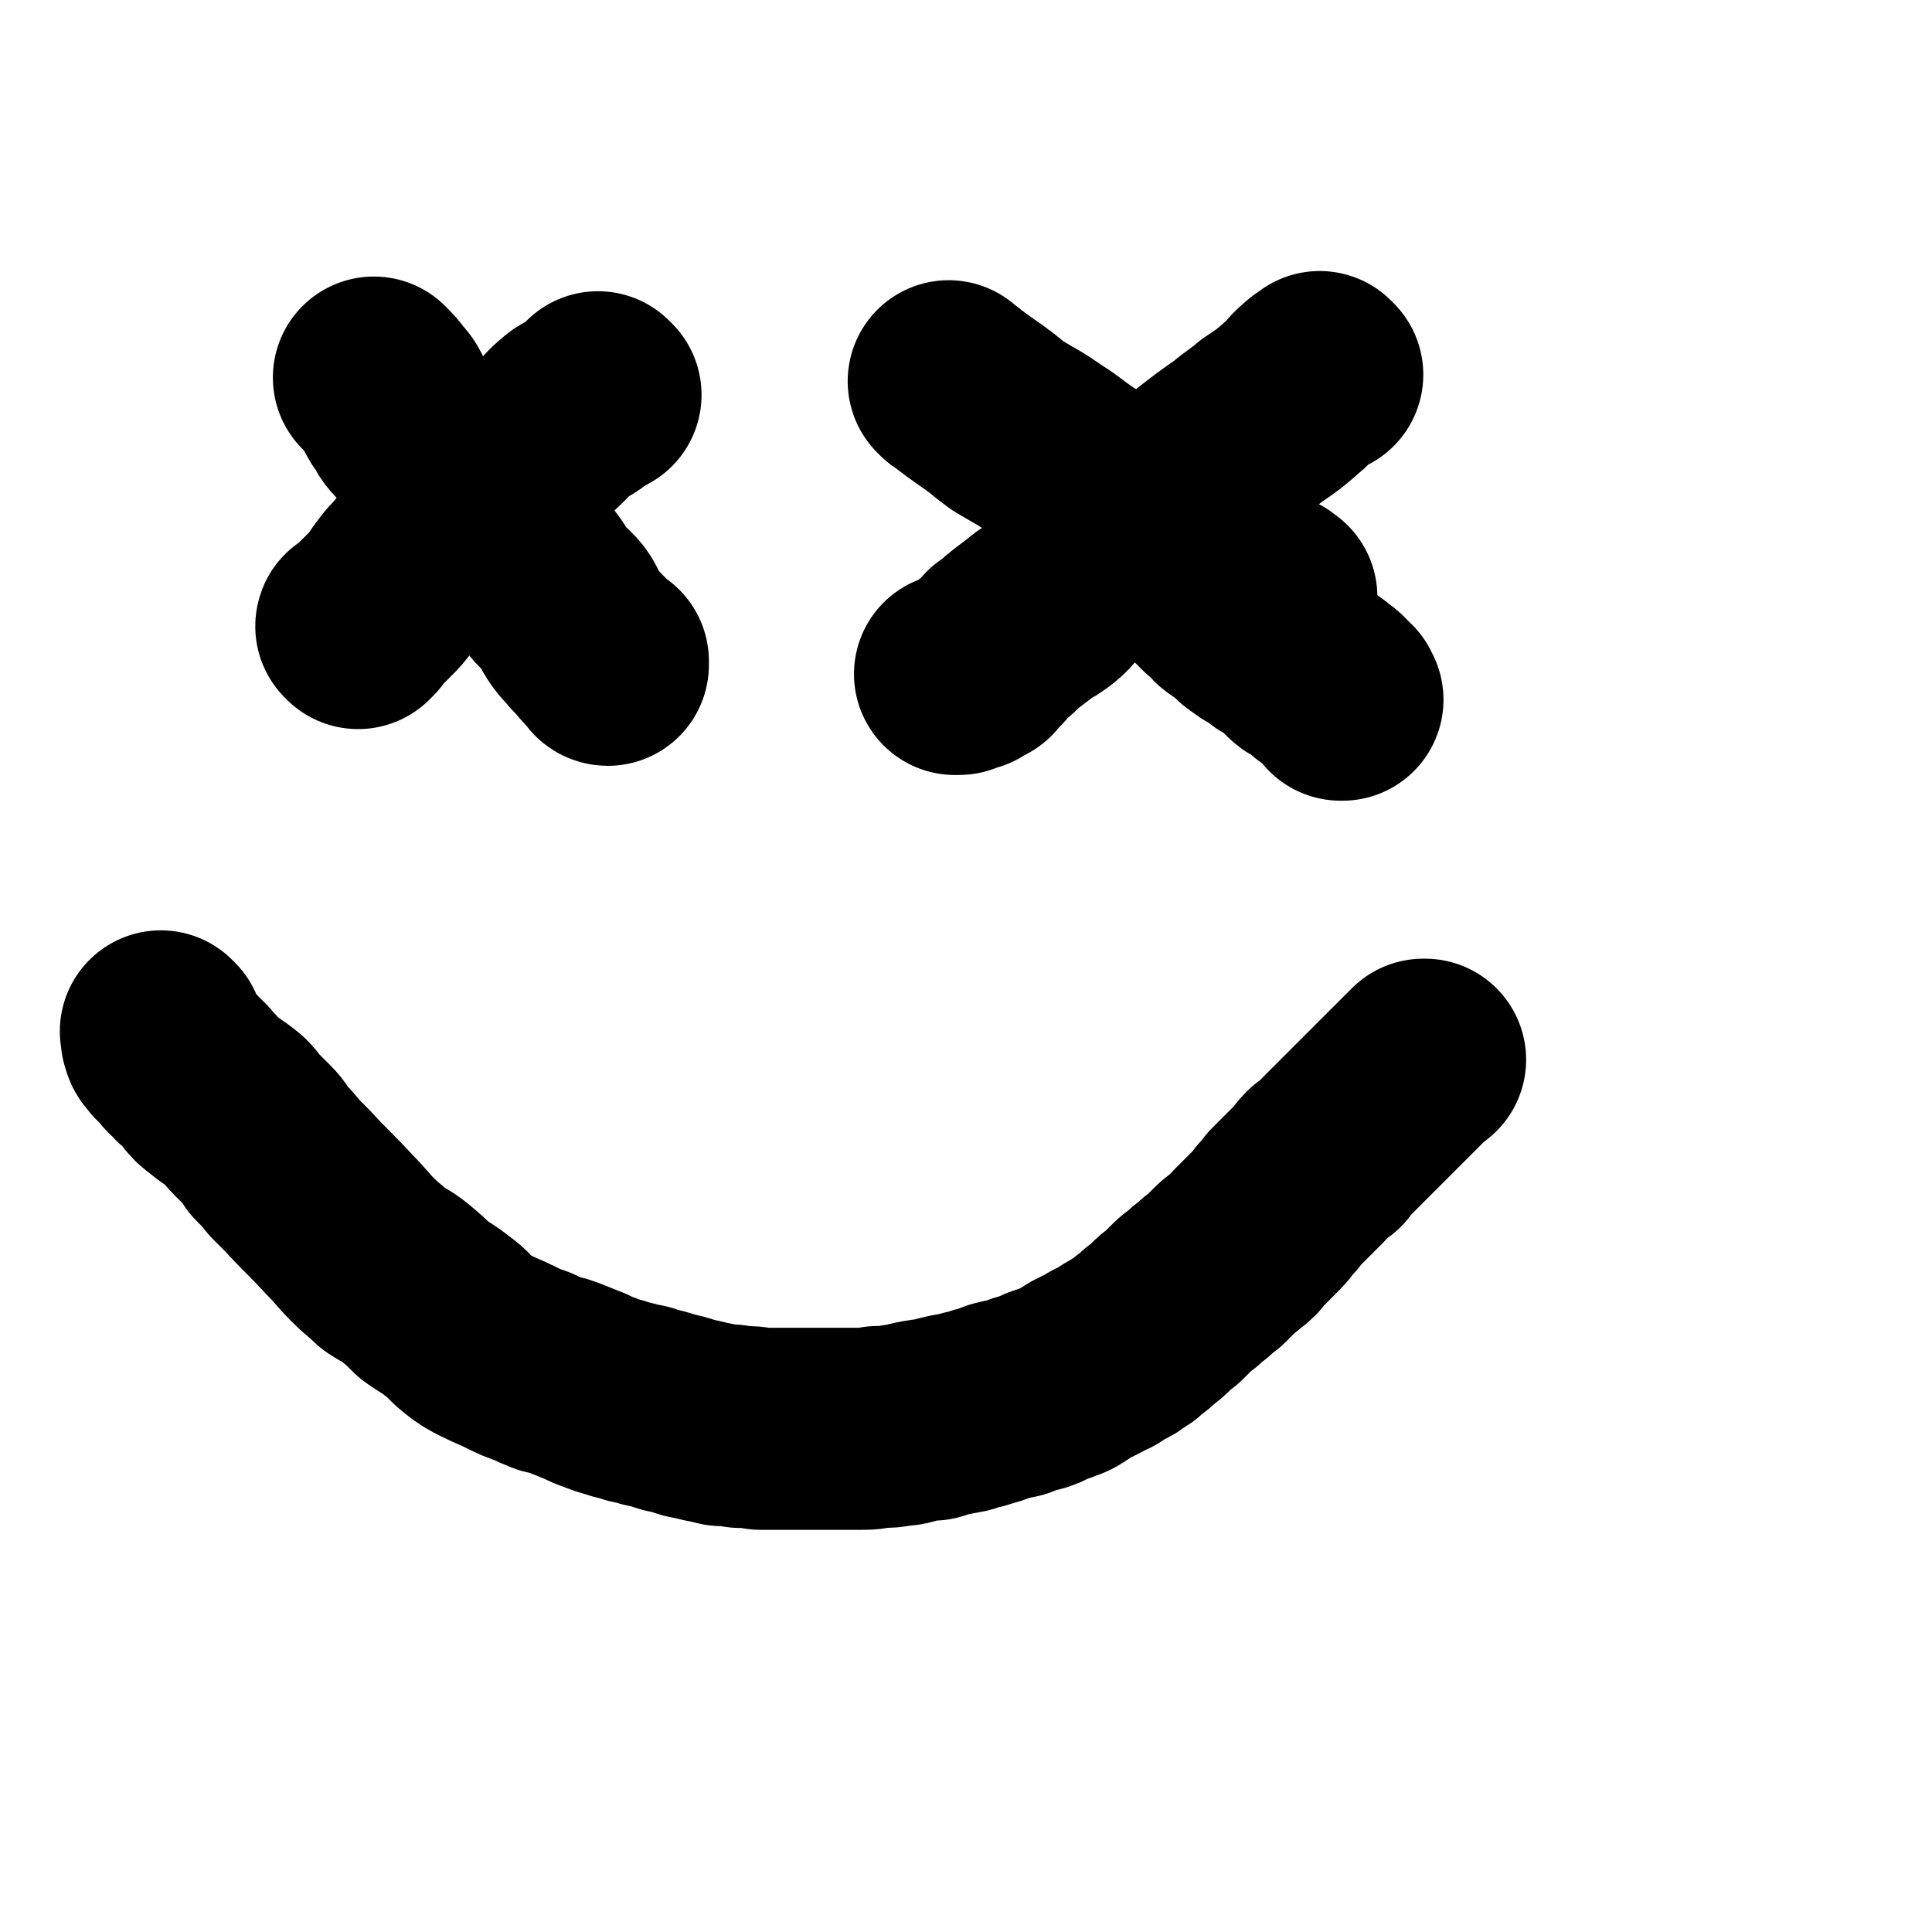 <svg viewBox='0 0 1052 1052' version='1.1' xmlns='http://www.w3.org/2000/svg' xmlns:xlink='http://www.w3.org/1999/xlink'><g fill='none' stroke='#000000' stroke-width='110' stroke-linecap='round' stroke-linejoin='round'><path d='M327,215c-1,-1 -1,-1 -1,-1 -1,-1 0,0 0,0 0,0 0,0 0,0 -2,2 -2,2 -5,4 -2,2 -2,2 -5,4 -3,2 -4,1 -7,4 -5,4 -4,4 -8,8 -5,5 -6,5 -11,10 -5,5 -5,5 -10,10 -5,5 -5,5 -9,9 -6,5 -6,5 -11,10 -5,5 -5,5 -9,9 -3,3 -3,3 -6,6 -4,3 -4,3 -8,6 -2,1 -2,2 -3,3 -4,5 -4,5 -9,10 -3,4 -4,4 -7,8 -3,4 -3,4 -5,7 -3,4 -3,4 -6,7 -2,2 -2,2 -5,5 -1,1 -1,1 -3,3 -1,1 -1,1 -2,3 -1,1 -1,1 -2,2 0,0 0,0 0,0 0,0 -1,-1 -1,-1 0,-1 1,0 2,-1 '/><path d='M205,207c-1,-1 -1,-1 -1,-1 -1,-1 0,0 0,0 0,0 0,0 0,0 3,3 3,3 6,7 4,4 3,5 6,10 4,5 3,6 7,10 5,6 6,5 11,11 5,6 4,7 8,13 6,7 7,7 13,14 6,6 6,6 11,13 5,6 5,6 10,12 7,7 7,6 13,13 5,6 5,7 9,13 4,5 5,4 9,9 3,4 2,5 4,8 3,5 4,5 8,10 2,2 2,2 4,4 2,3 2,3 5,5 1,1 1,1 2,3 0,0 0,1 1,1 0,-1 0,-1 0,-2 '/><path d='M720,204c-1,-1 -1,-1 -1,-1 -1,-1 0,0 0,0 0,0 0,0 0,0 -3,2 -3,1 -5,3 -6,5 -5,6 -10,10 -8,7 -8,7 -17,13 -7,6 -7,5 -14,11 -10,7 -10,7 -19,14 -8,7 -8,7 -16,14 -8,8 -8,8 -17,16 -7,6 -8,6 -15,12 -7,6 -6,7 -13,13 -6,6 -6,6 -12,11 -5,4 -4,5 -9,9 -4,3 -4,3 -8,5 -5,4 -5,4 -9,7 -4,3 -4,3 -8,7 -3,2 -3,1 -5,4 -2,2 -2,3 -4,5 -1,1 -1,1 -2,2 0,0 0,0 -1,0 0,0 0,0 0,0 0,0 0,0 0,0 -1,0 -1,0 -1,0 0,0 0,0 0,0 0,1 0,1 0,2 0,0 0,1 -1,1 -1,0 -1,0 -2,1 -2,0 -2,1 -3,2 -2,0 -2,0 -4,1 -1,0 -1,1 -2,1 -1,0 -1,0 -1,0 0,0 0,0 0,0 0,0 -1,0 -1,0 '/><path d='M518,209c-1,-1 -1,-1 -1,-1 -1,-1 0,0 0,0 0,0 0,0 0,0 9,7 9,7 19,14 7,5 6,5 13,10 10,6 11,6 21,13 8,5 8,6 17,12 8,5 8,5 16,11 7,5 7,6 14,12 7,5 7,5 14,10 5,3 5,3 11,7 7,4 7,4 14,8 5,3 5,3 9,6 5,2 5,2 9,4 3,2 3,2 6,4 2,1 3,1 5,2 2,1 2,1 4,2 1,0 2,0 3,0 1,0 1,1 1,1 1,1 0,1 0,2 0,0 1,-1 2,-1 0,0 0,0 0,0 0,0 0,0 0,0 '/><path d='M89,563c-1,-1 -1,-1 -1,-1 -1,-1 0,0 0,0 0,0 0,0 0,0 0,0 0,0 0,0 -1,-1 0,0 0,0 0,1 0,1 0,2 0,1 0,1 0,1 1,2 0,2 2,4 2,3 2,2 4,4 3,3 2,3 4,5 2,2 3,2 4,4 4,3 4,4 7,7 3,4 3,4 7,7 6,5 6,4 12,9 3,3 3,4 6,7 4,4 4,4 7,7 3,3 3,4 5,7 5,5 5,5 9,10 3,3 3,3 7,7 11,12 12,12 23,24 7,7 6,7 13,14 5,5 6,5 11,10 6,4 6,3 11,7 6,5 6,5 11,10 7,5 7,4 13,9 6,4 5,5 10,9 5,4 5,4 11,7 6,3 7,3 13,6 6,3 6,3 12,5 4,2 4,2 9,4 5,1 5,1 10,3 5,2 5,2 10,4 4,2 4,2 7,3 5,2 5,2 9,3 5,2 5,1 10,3 4,1 4,0 8,2 5,1 5,1 11,3 5,1 5,1 11,3 5,1 5,1 9,2 5,1 5,1 9,2 5,0 5,0 10,1 6,0 6,0 11,1 6,0 6,0 11,0 5,0 5,0 11,0 6,0 6,0 12,0 5,0 5,0 10,0 6,0 6,0 11,0 4,0 4,0 9,-1 6,0 6,0 11,-1 5,0 5,-1 10,-2 5,-1 5,-1 9,-1 6,-2 6,-2 11,-3 3,0 3,-1 6,-1 5,-2 5,-1 10,-3 4,-1 4,-1 9,-3 4,-1 4,-1 9,-2 5,-2 5,-2 9,-3 4,-1 4,-1 7,-3 3,-1 3,-1 6,-2 4,-2 4,-1 7,-3 3,-2 3,-2 6,-4 4,-2 4,-2 8,-4 3,-2 3,-2 6,-3 3,-2 3,-2 6,-4 3,-1 3,-1 5,-3 4,-2 4,-2 7,-5 3,-2 3,-2 6,-5 3,-2 3,-2 6,-5 3,-3 3,-3 6,-5 3,-3 3,-3 6,-6 2,-2 2,-2 5,-4 3,-3 3,-3 6,-5 3,-3 3,-3 6,-5 3,-3 3,-3 6,-6 3,-3 4,-3 7,-6 3,-2 3,-2 5,-5 3,-3 3,-3 6,-6 2,-2 2,-2 4,-4 3,-3 3,-3 5,-6 3,-3 3,-3 5,-6 3,-3 3,-3 5,-5 3,-3 3,-3 5,-5 3,-3 3,-3 5,-5 2,-3 2,-3 4,-5 3,-2 3,-2 6,-4 1,-1 1,-2 2,-3 2,-2 2,-2 4,-4 2,-2 2,-2 4,-4 2,-2 2,-2 4,-4 2,-2 2,-2 4,-4 2,-2 2,-2 4,-4 2,-2 2,-2 3,-3 2,-2 2,-2 4,-4 1,-1 1,-1 2,-2 2,-2 2,-2 4,-4 1,-1 1,-1 3,-3 2,-2 2,-2 3,-3 2,-2 2,-2 3,-3 1,-1 1,-1 3,-3 1,-1 1,-1 2,-2 1,-1 1,-1 2,-2 0,0 0,0 1,0 0,0 0,0 0,0 '/><path d='M650,315c-1,-1 -1,-1 -1,-1 -1,-1 0,0 0,0 0,0 0,0 0,0 0,0 -1,-1 0,0 1,1 2,2 4,4 2,2 2,2 3,3 2,2 2,2 4,4 2,2 2,2 5,4 2,3 2,3 5,5 3,2 3,2 6,4 2,2 2,3 4,4 2,2 2,1 4,3 2,1 3,1 5,2 2,2 2,2 4,4 2,1 2,1 4,2 3,2 3,2 5,4 2,2 2,2 4,4 2,2 2,2 4,3 3,2 3,2 6,4 1,1 1,1 2,2 1,0 2,0 3,1 1,1 1,1 2,2 2,1 2,1 3,2 1,1 1,1 2,3 1,0 1,0 2,1 0,1 0,1 1,2 0,0 -1,0 -1,0 0,0 0,0 0,0 0,0 0,0 0,0 '/></g>
</svg>